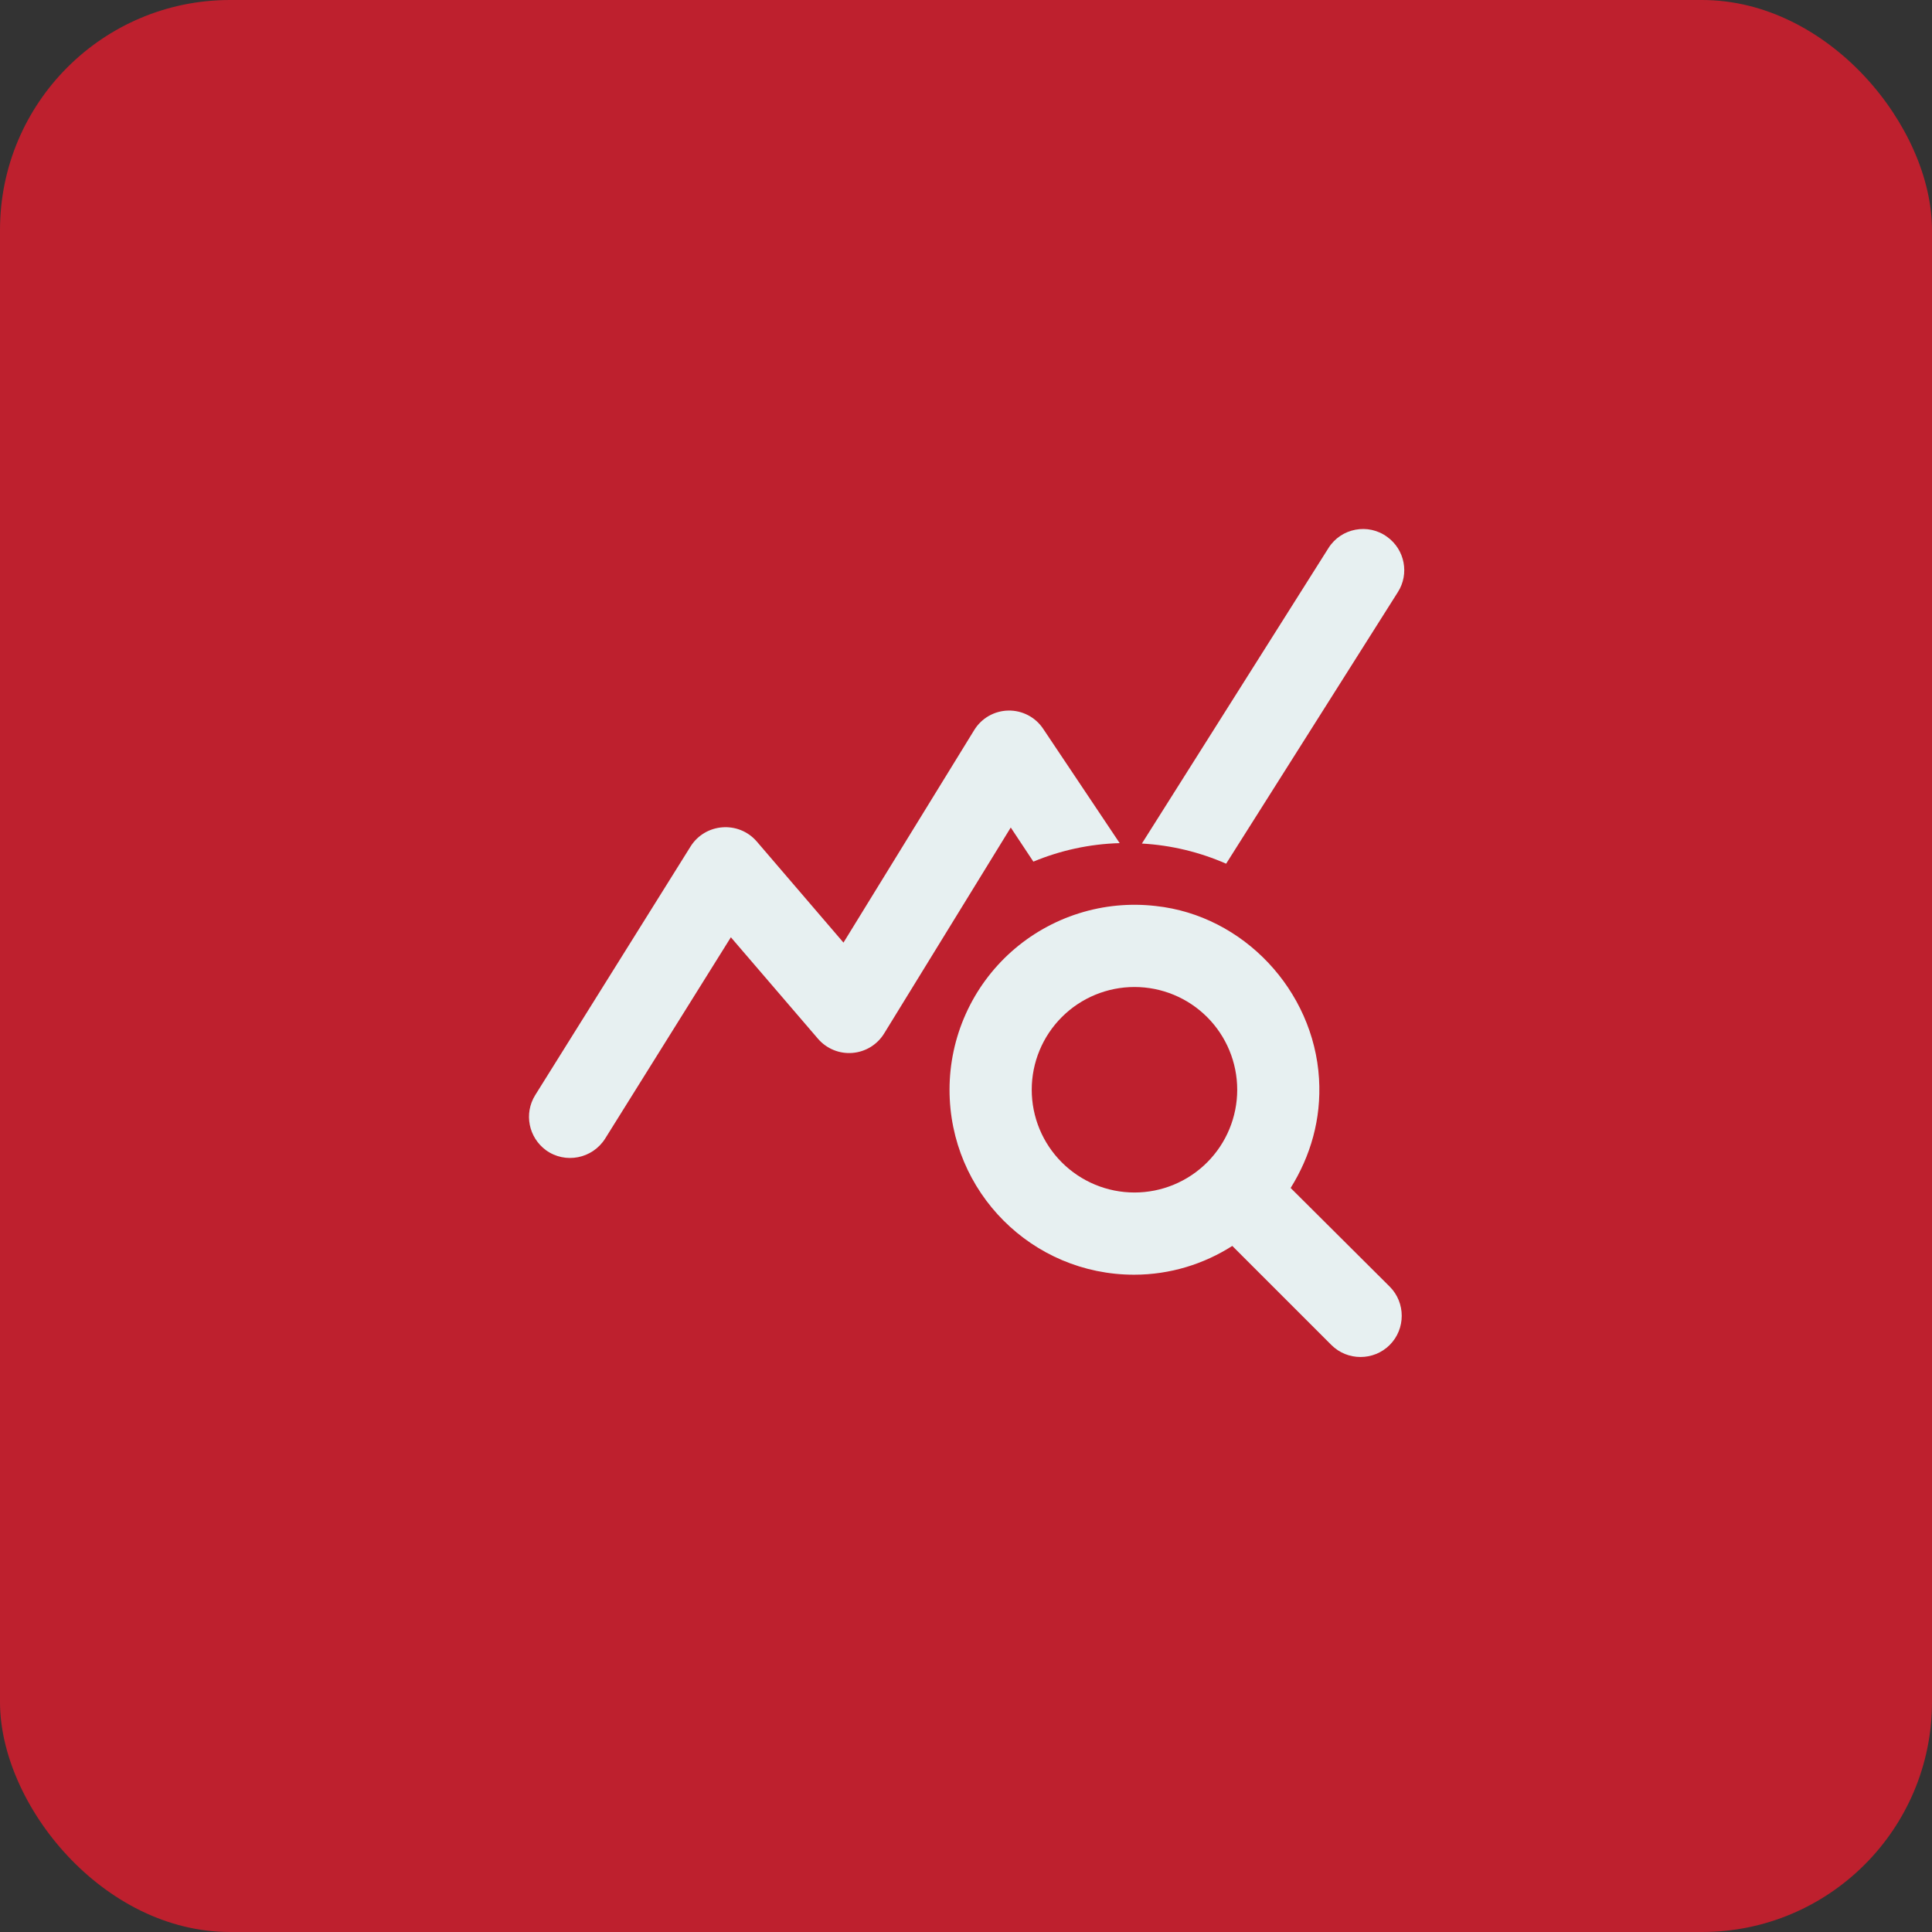 <svg width="84" height="84" viewBox="0 0 84 84" fill="none" xmlns="http://www.w3.org/2000/svg">
<rect x="0" y="0" width="84" height="84" fill="#333333" stroke="none"/>
<rect width="84" height="84" rx="10" fill="#BE202E"/>
<path d="M56.115 51.651C56.973 50.275 57.456 48.667 57.349 46.898C57.116 43.056 54.06 39.803 50.254 39.392C49.127 39.261 47.986 39.37 46.904 39.712C45.822 40.053 44.825 40.62 43.977 41.374C43.13 42.129 42.452 43.054 41.988 44.089C41.524 45.124 41.284 46.246 41.284 47.38C41.284 51.83 44.875 55.422 49.307 55.422C50.88 55.422 52.345 54.957 53.578 54.171L57.885 58.477C58.581 59.174 59.725 59.174 60.422 58.477C61.119 57.78 61.119 56.637 60.422 55.94L56.115 51.651ZM49.325 51.848C48.14 51.848 47.004 51.377 46.166 50.539C45.328 49.701 44.858 48.565 44.858 47.38C44.858 46.195 45.328 45.059 46.166 44.221C47.004 43.383 48.14 42.913 49.325 42.913C50.51 42.913 51.646 43.383 52.484 44.221C53.322 45.059 53.792 46.195 53.792 47.38C53.792 48.565 53.322 49.701 52.484 50.539C51.646 51.377 50.51 51.848 49.325 51.848ZM48.682 36.658C47.359 36.694 46.091 36.98 44.929 37.462L43.946 35.979L38.442 44.932C38.295 45.172 38.094 45.373 37.854 45.521C37.614 45.668 37.343 45.756 37.063 45.779C36.782 45.802 36.501 45.758 36.24 45.651C35.98 45.544 35.749 45.377 35.565 45.164L31.777 40.751L26.309 49.507C25.755 50.382 24.575 50.615 23.735 50.007C22.985 49.453 22.77 48.417 23.271 47.612L30.026 36.801C30.669 35.783 32.116 35.675 32.903 36.587L36.673 40.983L42.356 31.744C42.512 31.489 42.73 31.277 42.99 31.128C43.25 30.98 43.543 30.899 43.842 30.894C44.141 30.888 44.437 30.959 44.702 31.098C44.967 31.237 45.193 31.441 45.358 31.691L48.682 36.658ZM53.31 37.552C52.166 37.051 50.933 36.748 49.647 36.676L57.76 23.828C58.313 22.952 59.493 22.738 60.315 23.345C61.083 23.899 61.28 24.954 60.779 25.74L53.31 37.552Z" fill="#E7F0F1"/>
</svg>
